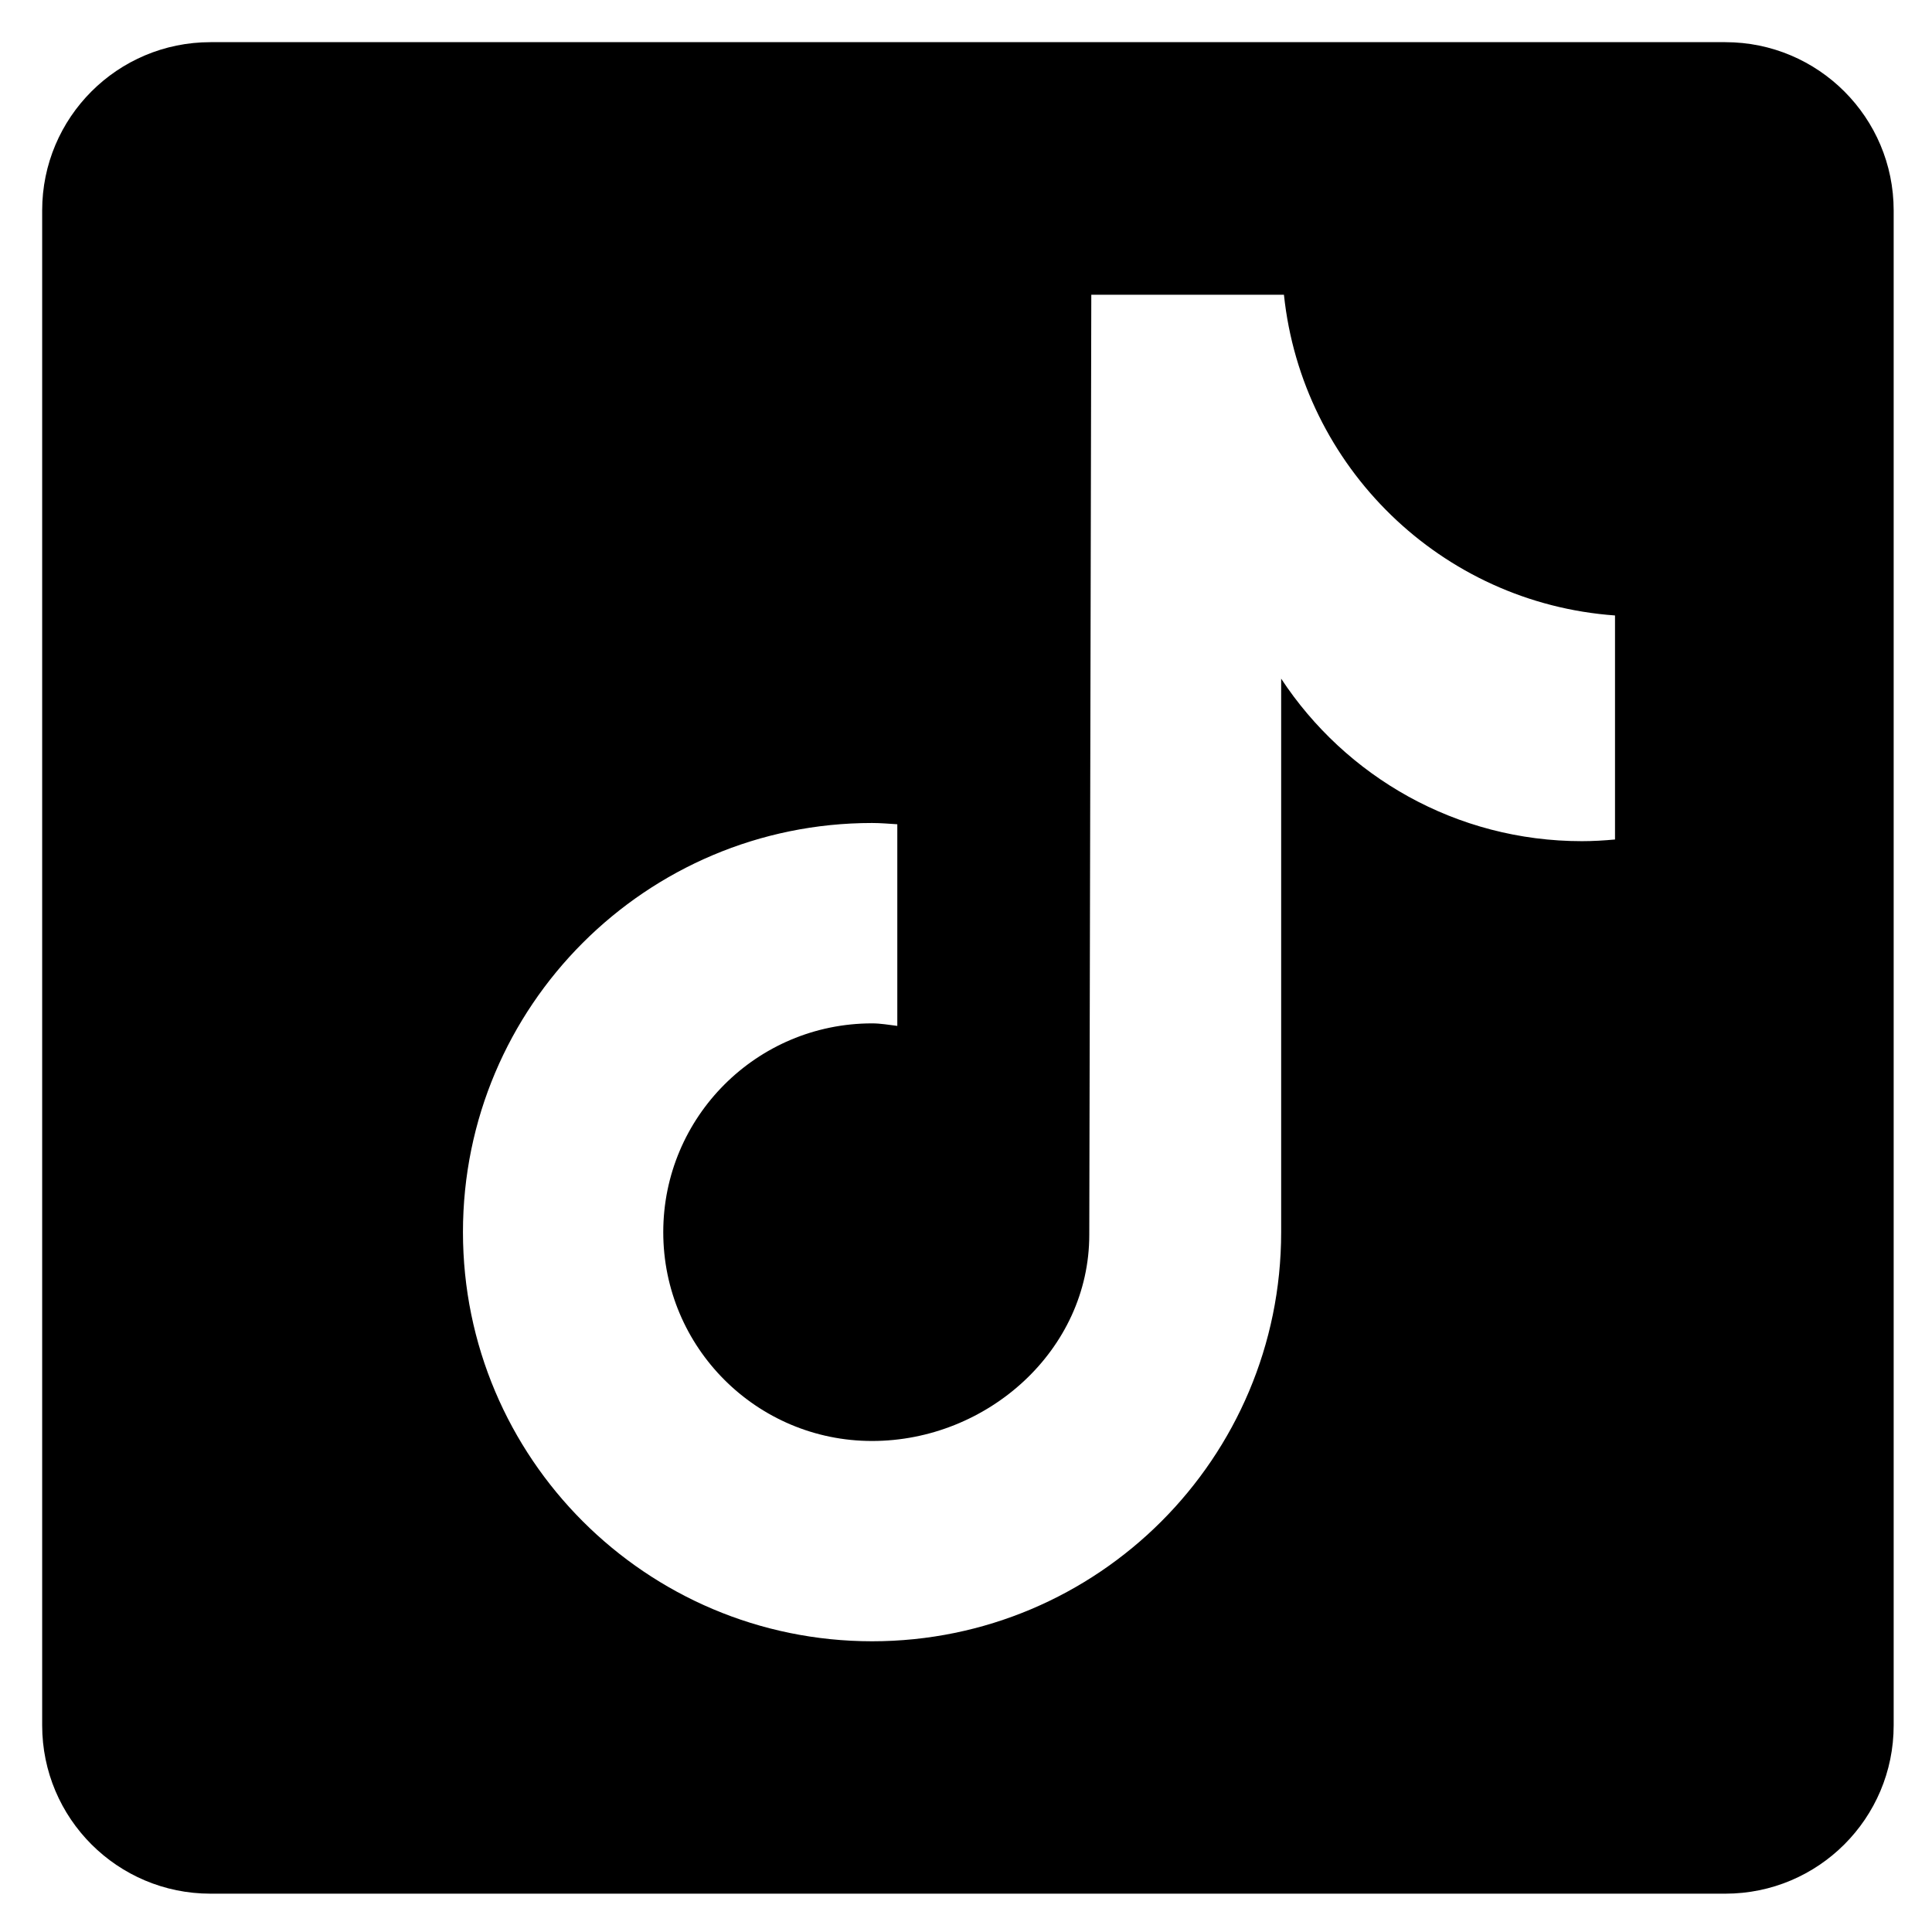 <svg xmlns="http://www.w3.org/2000/svg" xmlns:xlink="http://www.w3.org/1999/xlink" width="1080" zoomAndPan="magnify" viewBox="0 0 810 810" height="1080" preserveAspectRatio="xMidYMid meet" version="1.0"><defs><clipPath id="a4056211da"><path d="M 17.68 17.68 L 793.93 17.68 L 793.93 793.93 L 17.68 793.93 Z M 17.68 17.68 " clip-rule="nonzero"/></clipPath></defs><g clip-path="url(#a4056211da)"><path fill="#000000" d="M 723.359 17.68 L 88.246 17.68 C 49.258 17.68 17.68 49.258 17.68 88.246 L 17.68 723.359 C 17.68 762.348 49.258 793.93 88.246 793.93 L 723.359 793.93 C 762.348 793.93 793.93 762.348 793.93 723.359 L 793.93 88.246 C 793.93 49.258 762.312 17.68 723.359 17.68 Z M 677.102 351.961 C 672.516 352.383 667.895 352.664 663.234 352.664 C 610.488 352.664 564.125 325.566 537.133 284.531 C 537.133 392.113 537.133 514.551 537.133 516.598 C 537.133 611.332 460.316 688.113 365.613 688.113 C 270.914 688.078 194.098 611.262 194.098 516.559 C 194.098 421.824 270.914 345.043 365.613 345.043 C 369.215 345.043 372.707 345.363 376.199 345.574 L 376.199 430.113 C 372.672 429.691 369.25 429.055 365.613 429.055 C 317.277 429.055 278.074 468.258 278.074 516.598 C 278.074 564.934 317.242 604.137 365.613 604.137 C 413.988 604.137 456.684 566.027 456.684 517.691 C 456.684 515.75 457.531 123.566 457.531 123.566 L 538.297 123.566 C 545.883 195.793 604.207 252.812 677.102 258.035 Z M 677.102 351.961 " fill-opacity="1" fill-rule="nonzero"/></g></svg>